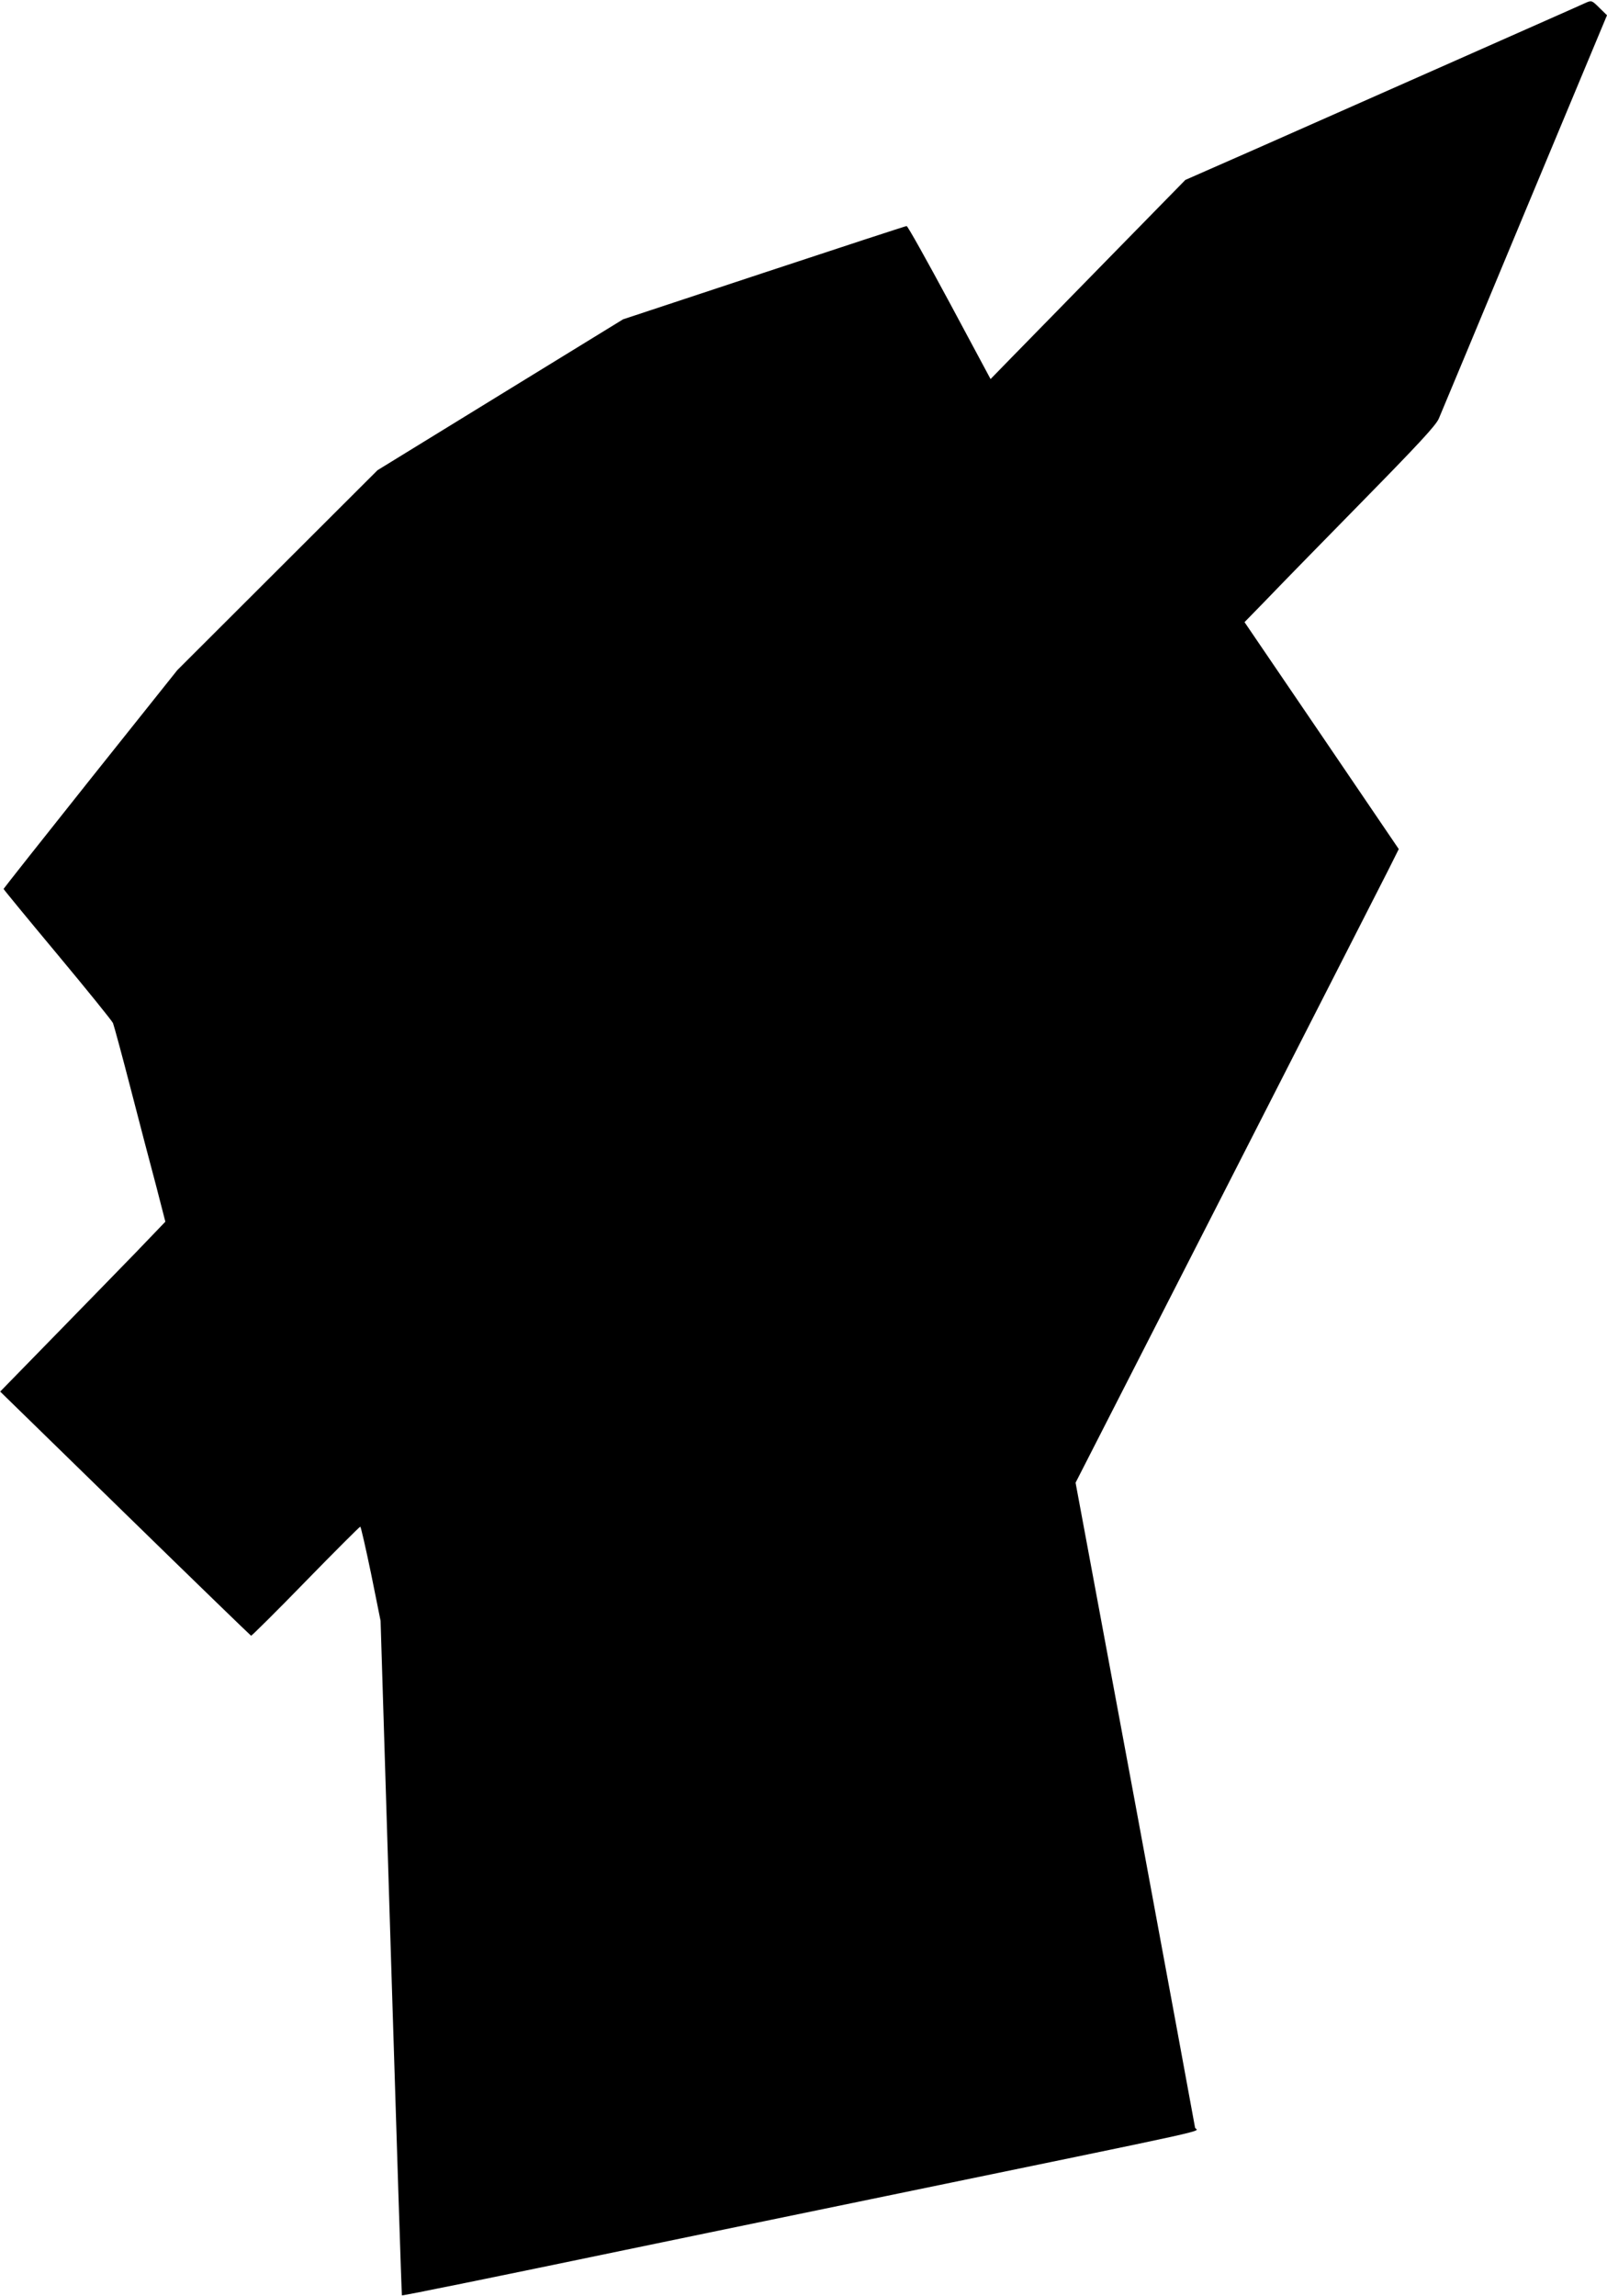 <?xml version="1.0" standalone="no"?>
<!DOCTYPE svg PUBLIC "-//W3C//DTD SVG 20010904//EN"
 "http://www.w3.org/TR/2001/REC-SVG-20010904/DTD/svg10.dtd">
<svg version="1.0" xmlns="http://www.w3.org/2000/svg"
 width="896pt" height="1280pt" viewBox="0 0 896 1280"
 preserveAspectRatio="xMidYMid meet">
<g transform="translate(0,1280) scale(0.1,-0.1)"
fill="#000000" stroke="none">
<path d="M8845 12786 c-16 -8 -347 -154 -735 -326 -388 -172 -884 -391 -1103
-488 l-398 -175 -427 -436 c-234 -240 -479 -489 -543 -555 l-116 -119 -229
427 c-126 234 -233 426 -239 426 -5 0 -363 -117 -795 -260 l-786 -260 -684
-420 -685 -421 -558 -557 -558 -557 -485 -608 c-266 -334 -484 -610 -484 -612
0 -3 135 -167 301 -366 165 -198 304 -370 309 -382 5 -12 50 -177 99 -367 49
-190 113 -434 142 -542 l51 -198 -168 -175 c-93 -96 -301 -309 -461 -473
l-292 -299 696 -679 c382 -373 699 -680 703 -682 3 -1 141 135 304 303 164
168 301 305 305 305 3 0 30 -118 60 -262 l53 -263 58 -1878 c32 -1033 59
-1880 61 -1882 3 -3 552 109 1249 254 80 17 692 143 1360 281 2053 424 1816
371 1813 401 -2 13 -152 827 -334 1809 l-332 1785 843 1650 c463 908 869 1702
901 1766 l58 116 -430 633 -430 632 118 121 c64 67 303 312 530 543 325 331
418 432 435 470 12 27 227 544 479 1149 l459 1100 -43 42 c-40 40 -43 41 -72
29z"/>
</g>
</svg>
